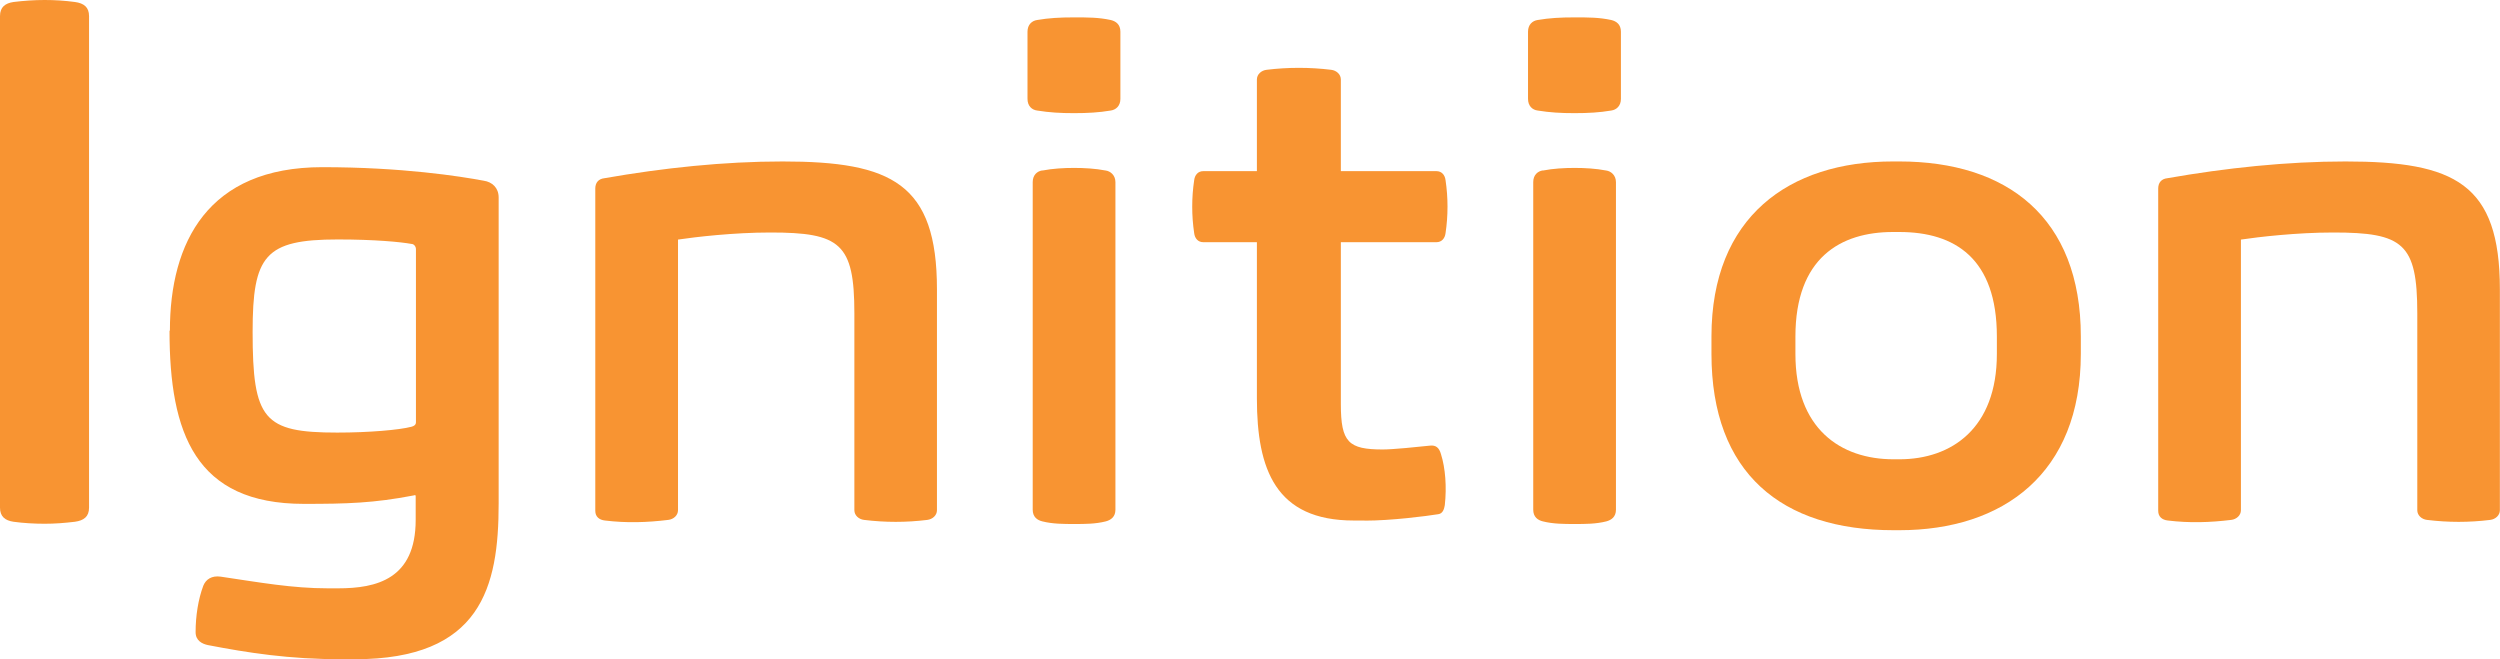 <?xml version="1.0" encoding="UTF-8"?><svg id="_イヤー_2" xmlns="http://www.w3.org/2000/svg" viewBox="0 0 201.29 53.09"><defs><style>.cls-1{fill:#f89432;}</style></defs><g id="Text"><g><path class="cls-1" d="M1.09,.16c.83-.1,1.66-.16,2.5-.16s1.61,.05,2.44,.16c.73,.1,1.14,.42,1.14,1.14V40.87c0,.73-.42,1.04-1.14,1.14-.83,.1-1.61,.16-2.44,.16-.78,0-1.72-.05-2.5-.16-.68-.1-1.09-.42-1.09-1.14V1.3C0,.57,.42,.26,1.09,.16Z"/><path class="cls-1" d="M13.68,26.62c0-7.12,3.07-13.16,12.27-13.16,6.4,0,11.08,.73,13,1.09,.68,.1,1.2,.57,1.2,1.35v24.65c0,6.71-1.4,12.53-11.6,12.53h-.99c-4.32,0-7.59-.52-10.82-1.14-.47-.1-.99-.36-.99-1.04,0-1.3,.21-2.65,.62-3.74,.21-.52,.68-.83,1.4-.73,3.17,.47,5.77,.94,8.63,.94h.83c3.07,0,6.24-.73,6.24-5.51v-1.87c0-.1,0-.16-.16-.1-3.22,.62-5.36,.68-8.84,.68-8.74,0-10.82-5.67-10.82-13.94Zm19.81,7.38v-13.94c0-.21-.16-.42-.36-.42-.88-.16-2.96-.36-5.93-.36-5.88,0-6.86,1.3-6.86,7.44,0,7.07,.88,8.11,6.81,8.11,2.55,0,4.99-.21,5.98-.47,.21-.05,.36-.16,.36-.36Z"/><path class="cls-1" d="M74.67,41.86c-1.72,.21-3.38,.21-5.1,0-.42-.05-.78-.36-.78-.78v-15.86c0-5.62-1.14-6.5-6.76-6.5-2.96,0-6.03,.36-7.44,.57v21.79c0,.42-.36,.73-.78,.78-1.72,.21-3.38,.26-5.1,.05-.47-.05-.78-.31-.78-.78V15.18c0-.47,.26-.78,.73-.83,4.73-.83,9.62-1.35,14.35-1.35,8.79,0,12.43,1.77,12.43,10.3v17.78c0,.42-.36,.73-.78,.78Z"/><path class="cls-1" d="M82.73,2.55c0-.57,.36-.88,.78-.94,.94-.16,1.82-.21,2.96-.21s1.98,0,2.96,.21c.42,.1,.78,.36,.78,.94V7.96c0,.57-.36,.88-.78,.94-.94,.16-1.87,.21-2.96,.21s-1.98-.05-2.96-.21c-.42-.05-.78-.36-.78-.94V2.55Zm1.2,11.18c.83-.16,1.72-.21,2.55-.21s1.72,.05,2.55,.21c.36,.05,.78,.36,.78,.94v26.37c0,.57-.36,.83-.78,.94-.83,.21-1.66,.21-2.55,.21-.83,0-1.72,0-2.55-.21-.42-.1-.78-.36-.78-.94V14.66c0-.57,.36-.88,.78-.94Z"/><path class="cls-1" d="M109.88,41.91h-.88c-6.29,0-7.8-4.11-7.8-9.83v-12.58h-4.32c-.42,0-.68-.31-.73-.73-.21-1.4-.21-2.86,0-4.26,.05-.42,.31-.73,.73-.73h4.32V6.4c0-.42,.36-.73,.78-.78,1.72-.21,3.48-.21,5.2,0,.42,.05,.78,.36,.78,.78v7.38h7.7c.42,0,.68,.31,.73,.73,.21,1.4,.21,2.86,0,4.26-.05,.42-.31,.73-.73,.73h-7.7v13.05c0,3.07,.62,3.64,3.38,3.64,.83,0,2.86-.21,3.8-.31,.47-.05,.73,.16,.88,.68,.36,1.14,.47,2.65,.31,4.11-.05,.31-.16,.68-.52,.73-.99,.16-3.8,.52-5.93,.52Z"/><path class="cls-1" d="M123.03,2.55c0-.57,.36-.88,.78-.94,.94-.16,1.82-.21,2.96-.21s1.98,0,2.96,.21c.42,.1,.78,.36,.78,.94V7.96c0,.57-.36,.88-.78,.94-.94,.16-1.87,.21-2.96,.21s-1.98-.05-2.96-.21c-.42-.05-.78-.36-.78-.94V2.55Zm1.2,11.18c.83-.16,1.72-.21,2.55-.21s1.72,.05,2.55,.21c.36,.05,.78,.36,.78,.94v26.37c0,.57-.36,.83-.78,.94-.83,.21-1.66,.21-2.55,.21-.83,0-1.72,0-2.55-.21-.42-.1-.78-.36-.78-.94V14.66c0-.57,.36-.88,.78-.94Z"/><path class="cls-1" d="M152.41,13h.52c8.63,0,14.61,4.47,14.61,14.09v1.4c0,9.62-6.24,14.2-14.61,14.2h-.47c-9,0-14.66-4.58-14.66-14.2v-1.4c0-9.62,6.24-14.09,14.61-14.09Zm-7.85,15.5c0,6.03,3.64,8.48,7.9,8.48h.47c4.21,0,7.85-2.5,7.85-8.48v-1.4c0-6.29-3.38-8.42-7.85-8.42h-.52c-4.21,0-7.85,2.08-7.85,8.42v1.4Z"/><path class="cls-1" d="M200.51,41.86c-1.72,.21-3.38,.21-5.1,0-.42-.05-.78-.36-.78-.78v-15.86c0-5.62-1.14-6.5-6.76-6.5-2.96,0-6.03,.36-7.44,.57v21.79c0,.42-.36,.73-.78,.78-1.72,.21-3.38,.26-5.1,.05-.47-.05-.78-.31-.78-.78V15.18c0-.47,.26-.78,.73-.83,4.73-.83,9.62-1.35,14.35-1.35,8.79,0,12.43,1.77,12.43,10.3v17.78c0,.42-.36,.73-.78,.78Z"/></g></g></svg>